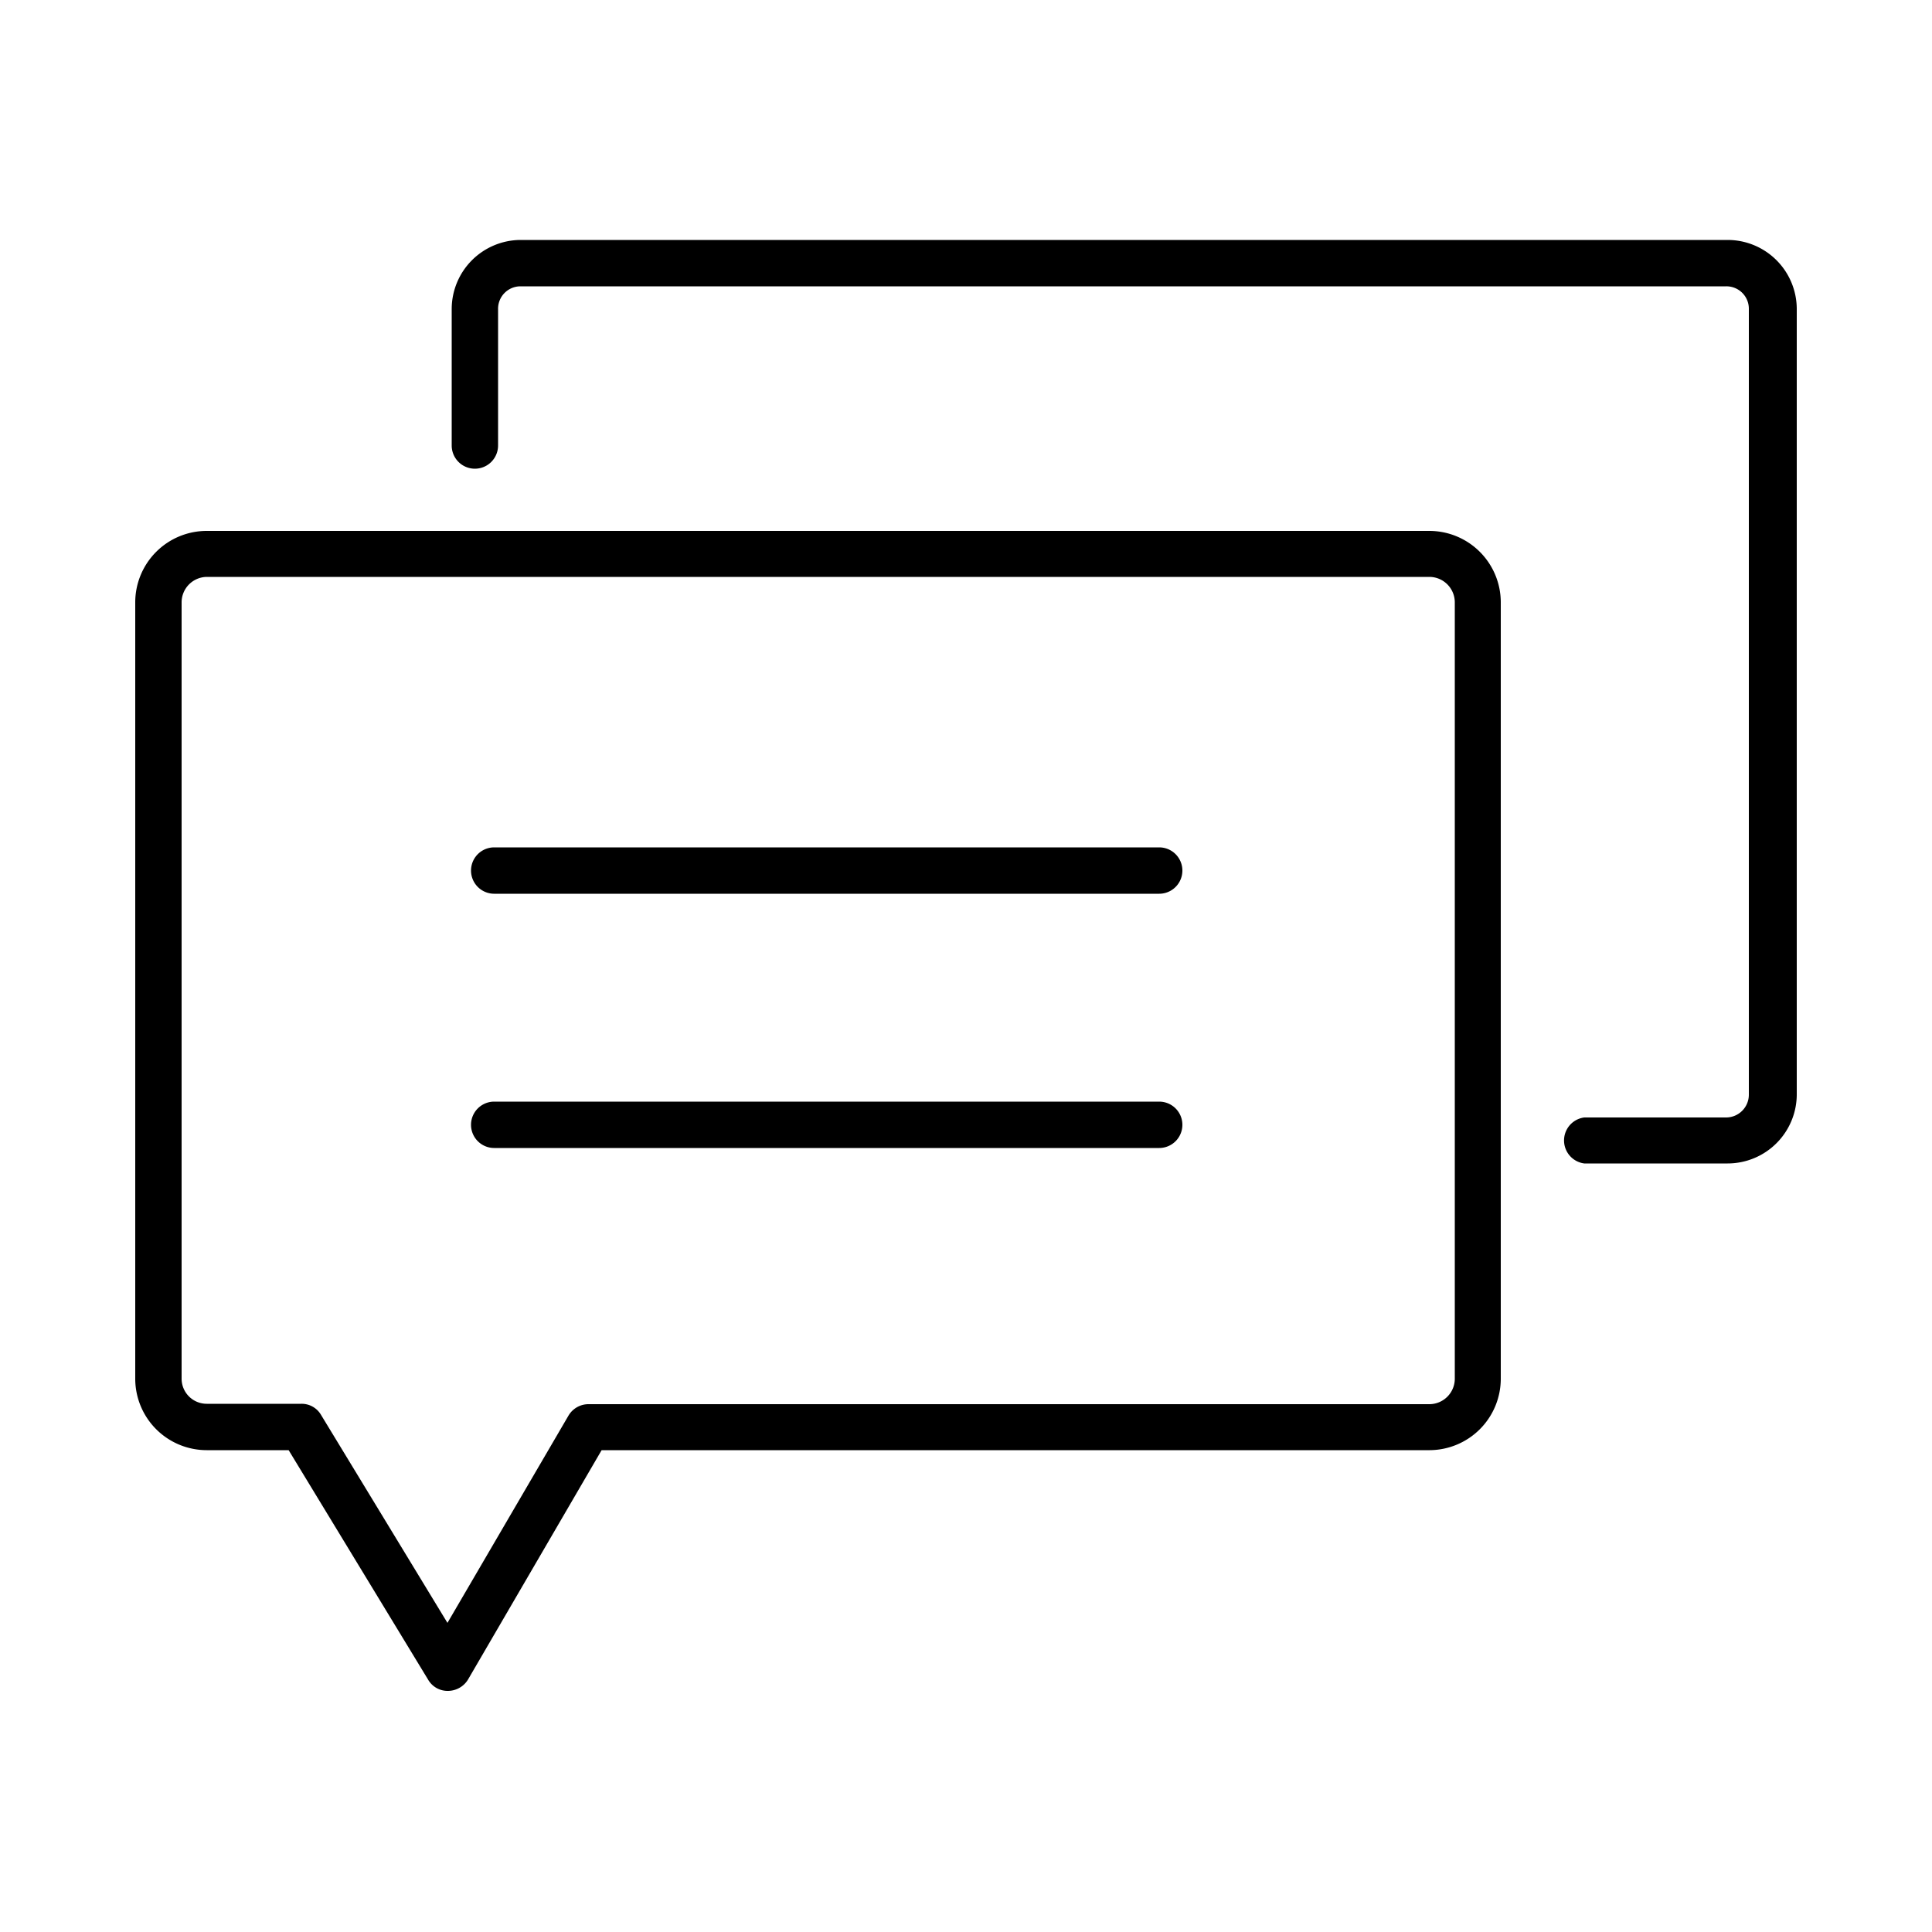 <?xml version="1.0" encoding="UTF-8"?>
<svg xmlns="http://www.w3.org/2000/svg" id="Layer_1" data-name="Layer 1" viewBox="0 0 50 50">
  <title>Icon_notes</title>
  <path d="M11.59,43.76a.58.58,0,0,1-.51-.29L7.47,37.53H5.35A1.85,1.85,0,0,1,3.5,35.68V15.58a1.85,1.85,0,0,1,1.85-1.84H37a1.85,1.85,0,0,1,1.84,1.84v20.1A1.85,1.85,0,0,1,37,37.53H15.57l-3.46,5.94a.61.61,0,0,1-.52.29ZM5.35,14.93a.66.66,0,0,0-.65.65v20.1a.65.65,0,0,0,.65.65H7.8a.58.58,0,0,1,.51.29L11.58,42l3.13-5.36a.6.6,0,0,1,.52-.3H37a.66.66,0,0,0,.65-.65V15.58a.66.66,0,0,0-.65-.65Z"></path>
  <path d="M44.71,30.11H41a.6.6,0,0,1,0-1.19h3.67a.59.59,0,0,0,.59-.59V8a.58.58,0,0,0-.59-.59H13.47a.58.58,0,0,0-.58.59v3.53a.6.6,0,0,1-1.2,0V8a1.79,1.79,0,0,1,1.78-1.79H44.71A1.79,1.79,0,0,1,46.5,8v20.3A1.79,1.79,0,0,1,44.71,30.11Z"></path>
  <path d="M30,23.13H12.79a.6.6,0,0,1,0-1.2H30a.6.6,0,1,1,0,1.2Z"></path>
  <path d="M30,29.71H12.79a.6.6,0,1,1,0-1.2H30a.6.6,0,0,1,0,1.2Z"></path>
</svg>
